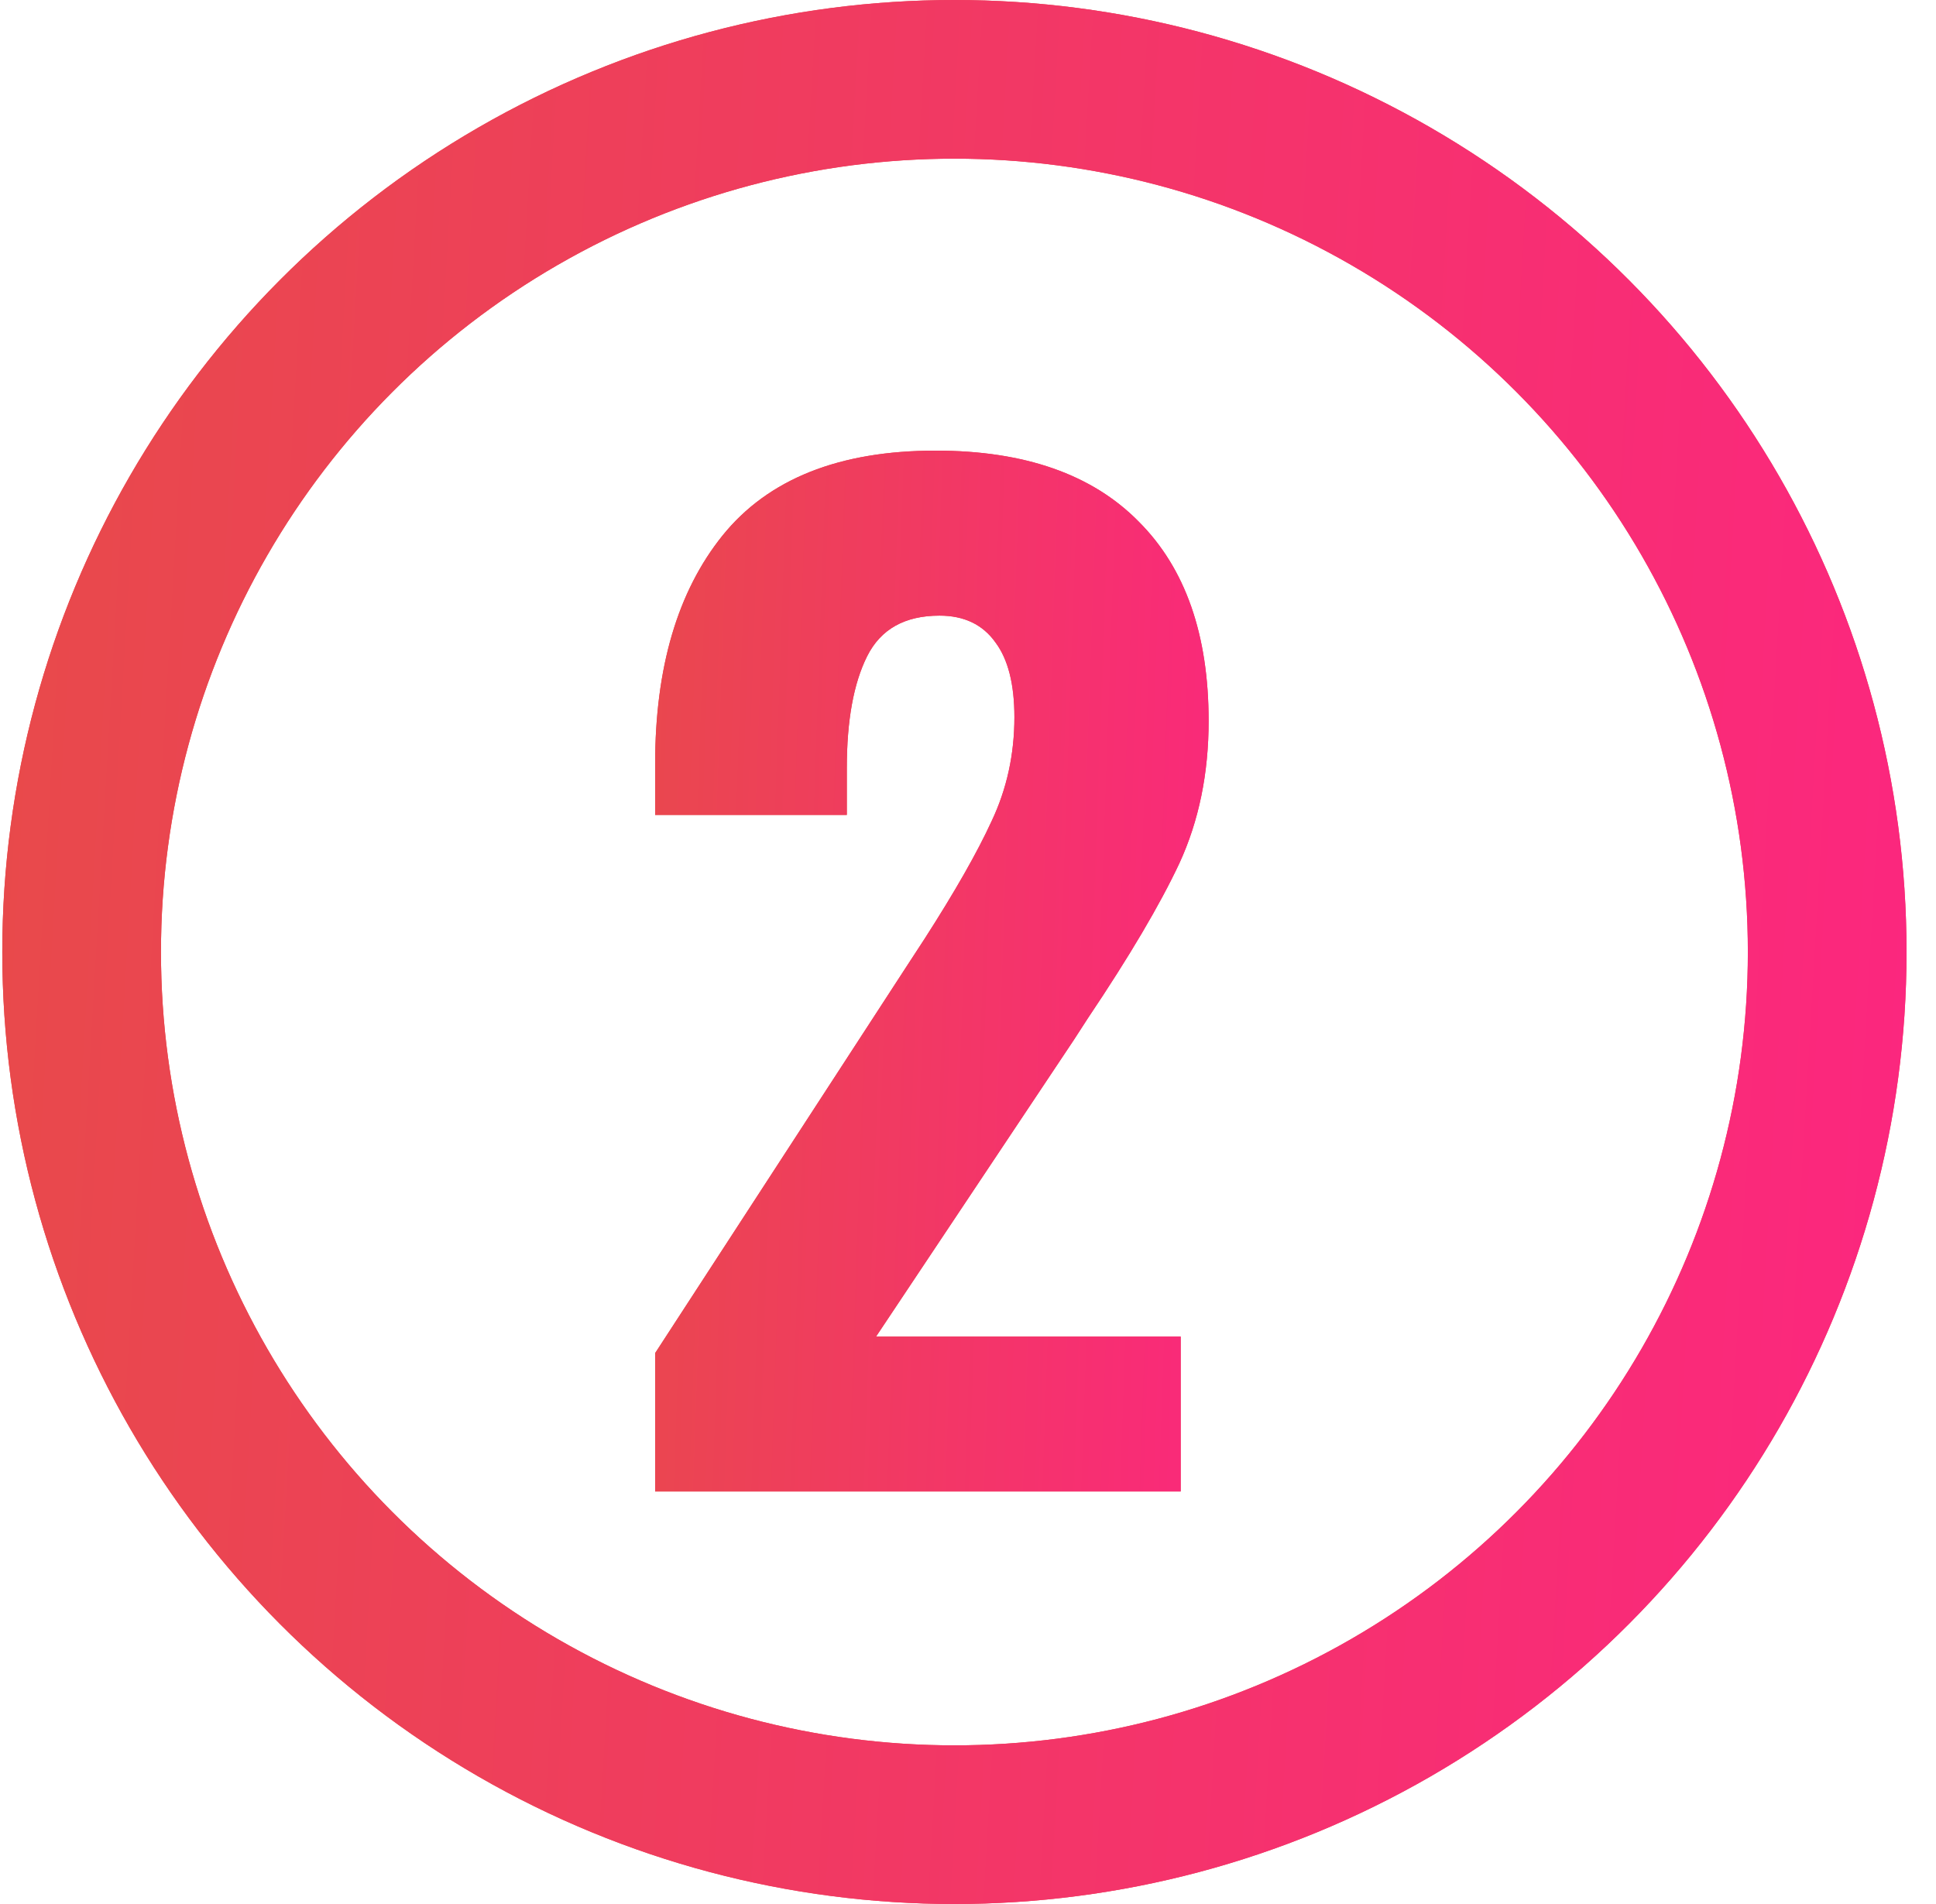 <?xml version="1.0" encoding="UTF-8"?> <svg xmlns="http://www.w3.org/2000/svg" width="61" height="60" viewBox="0 0 61 60" fill="none"> <circle cx="30.072" cy="30" r="27.5" stroke="#E84A4A" stroke-width="5"></circle> <circle cx="30.072" cy="30" r="27.5" stroke="url(#paint0_linear)" stroke-width="5"></circle> <path d="M20.642 42.64L28.522 30.52L29.122 29.6C30.082 28.107 30.789 26.867 31.242 25.88C31.722 24.867 31.962 23.773 31.962 22.6C31.962 21.56 31.762 20.773 31.362 20.24C30.962 19.68 30.375 19.4 29.602 19.4C28.509 19.4 27.749 19.827 27.322 20.68C26.895 21.533 26.682 22.707 26.682 24.2V25.68H20.642V24.08C20.642 21.04 21.349 18.64 22.762 16.88C24.202 15.093 26.442 14.2 29.482 14.2C32.282 14.2 34.415 14.947 35.882 16.44C37.349 17.907 38.082 20 38.082 22.72C38.082 24.373 37.775 25.867 37.162 27.2C36.549 28.507 35.589 30.133 34.282 32.08L33.842 32.76L27.602 42.12H37.202V47H20.642V42.64Z" fill="#E84A4A"></path> <path d="M20.642 42.64L28.522 30.52L29.122 29.6C30.082 28.107 30.789 26.867 31.242 25.88C31.722 24.867 31.962 23.773 31.962 22.6C31.962 21.56 31.762 20.773 31.362 20.24C30.962 19.68 30.375 19.4 29.602 19.4C28.509 19.4 27.749 19.827 27.322 20.68C26.895 21.533 26.682 22.707 26.682 24.2V25.68H20.642V24.08C20.642 21.04 21.349 18.64 22.762 16.88C24.202 15.093 26.442 14.2 29.482 14.2C32.282 14.2 34.415 14.947 35.882 16.44C37.349 17.907 38.082 20 38.082 22.72C38.082 24.373 37.775 25.867 37.162 27.2C36.549 28.507 35.589 30.133 34.282 32.08L33.842 32.76L27.602 42.12H37.202V47H20.642V42.64Z" fill="url(#paint1_linear)"></path> <defs> <linearGradient id="paint0_linear" x1="0.072" y1="5.69" x2="62.743" y2="9.328" gradientUnits="userSpaceOnUse"> <stop stop-color="#E84A4A"></stop> <stop offset="1" stop-color="#FC267F"></stop> </linearGradient> <linearGradient id="paint1_linear" x1="19.002" y1="14.319" x2="40.984" y2="15.085" gradientUnits="userSpaceOnUse"> <stop stop-color="#E84A4A"></stop> <stop offset="1" stop-color="#FC267F"></stop> </linearGradient> </defs> </svg> 